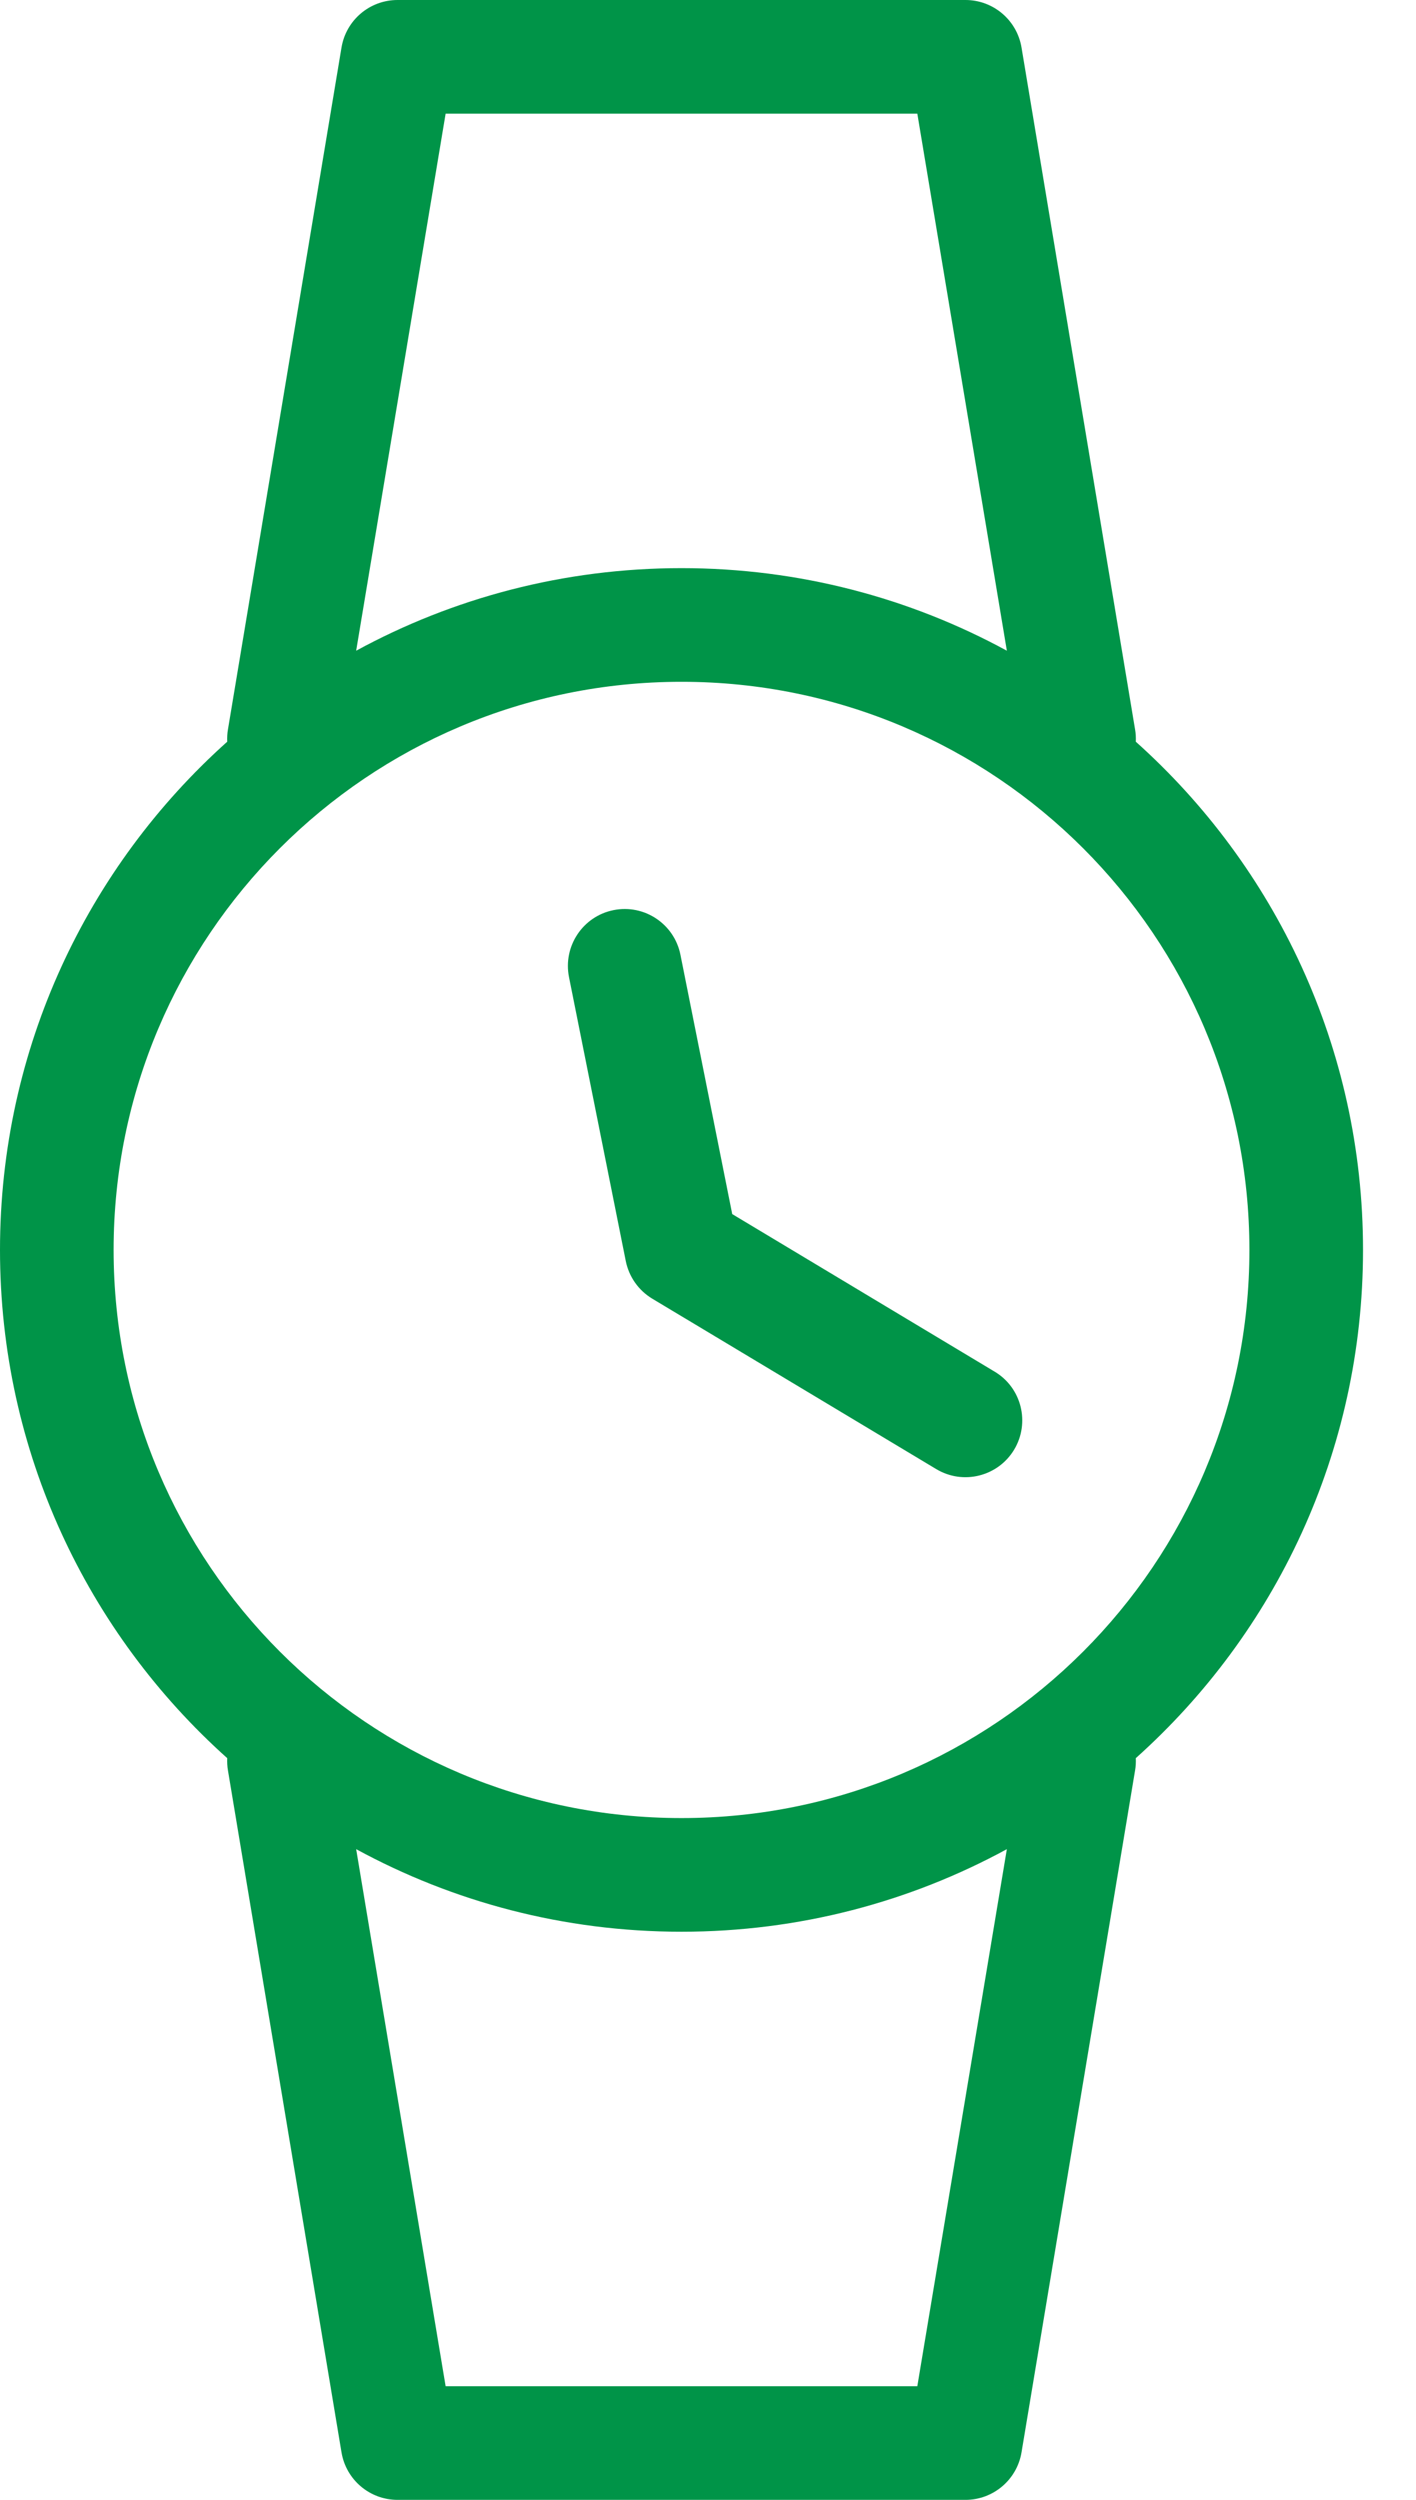 <svg width="17" height="30" viewBox="0 0 17 30" fill="none" xmlns="http://www.w3.org/2000/svg">
<path id="Vector" d="M2.728 21.099C1.054 19.601 0 17.424 0 15C0 12.576 1.054 10.399 2.728 8.901C2.726 8.852 2.728 8.802 2.737 8.752L4.1 0.57C4.155 0.241 4.439 0 4.773 0H11.591C11.924 0 12.209 0.241 12.264 0.57L13.627 8.752C13.636 8.802 13.638 8.852 13.636 8.901C15.31 10.399 16.364 12.576 16.364 15C16.364 17.424 15.31 19.601 13.636 21.099C13.638 21.148 13.636 21.198 13.627 21.248L12.264 29.43C12.209 29.759 11.924 30 11.591 30H4.773C4.439 30 4.155 29.759 4.1 29.43L2.737 21.248C2.728 21.198 2.726 21.148 2.728 21.099ZM4.276 22.191L5.35 28.636H11.013L12.088 22.191C10.927 22.823 9.596 23.182 8.182 23.182C6.767 23.182 5.437 22.823 4.276 22.191ZM4.276 7.809C5.437 7.177 6.767 6.818 8.182 6.818C9.596 6.818 10.927 7.177 12.088 7.809L11.013 1.364H5.35L4.276 7.809ZM8.182 21.818C11.947 21.818 15 18.766 15 15C15 11.234 11.947 8.182 8.182 8.182C4.416 8.182 1.364 11.234 1.364 15C1.364 18.766 4.416 21.818 8.182 21.818ZM11.942 16.461C12.265 16.654 12.369 17.073 12.176 17.396C11.982 17.719 11.563 17.824 11.24 17.63L7.831 15.585C7.666 15.486 7.551 15.322 7.513 15.134L6.831 11.725C6.758 11.355 6.997 10.996 7.366 10.922C7.736 10.848 8.095 11.088 8.169 11.457L8.791 14.57L11.942 16.461Z" fill="#009448"/>
</svg>
